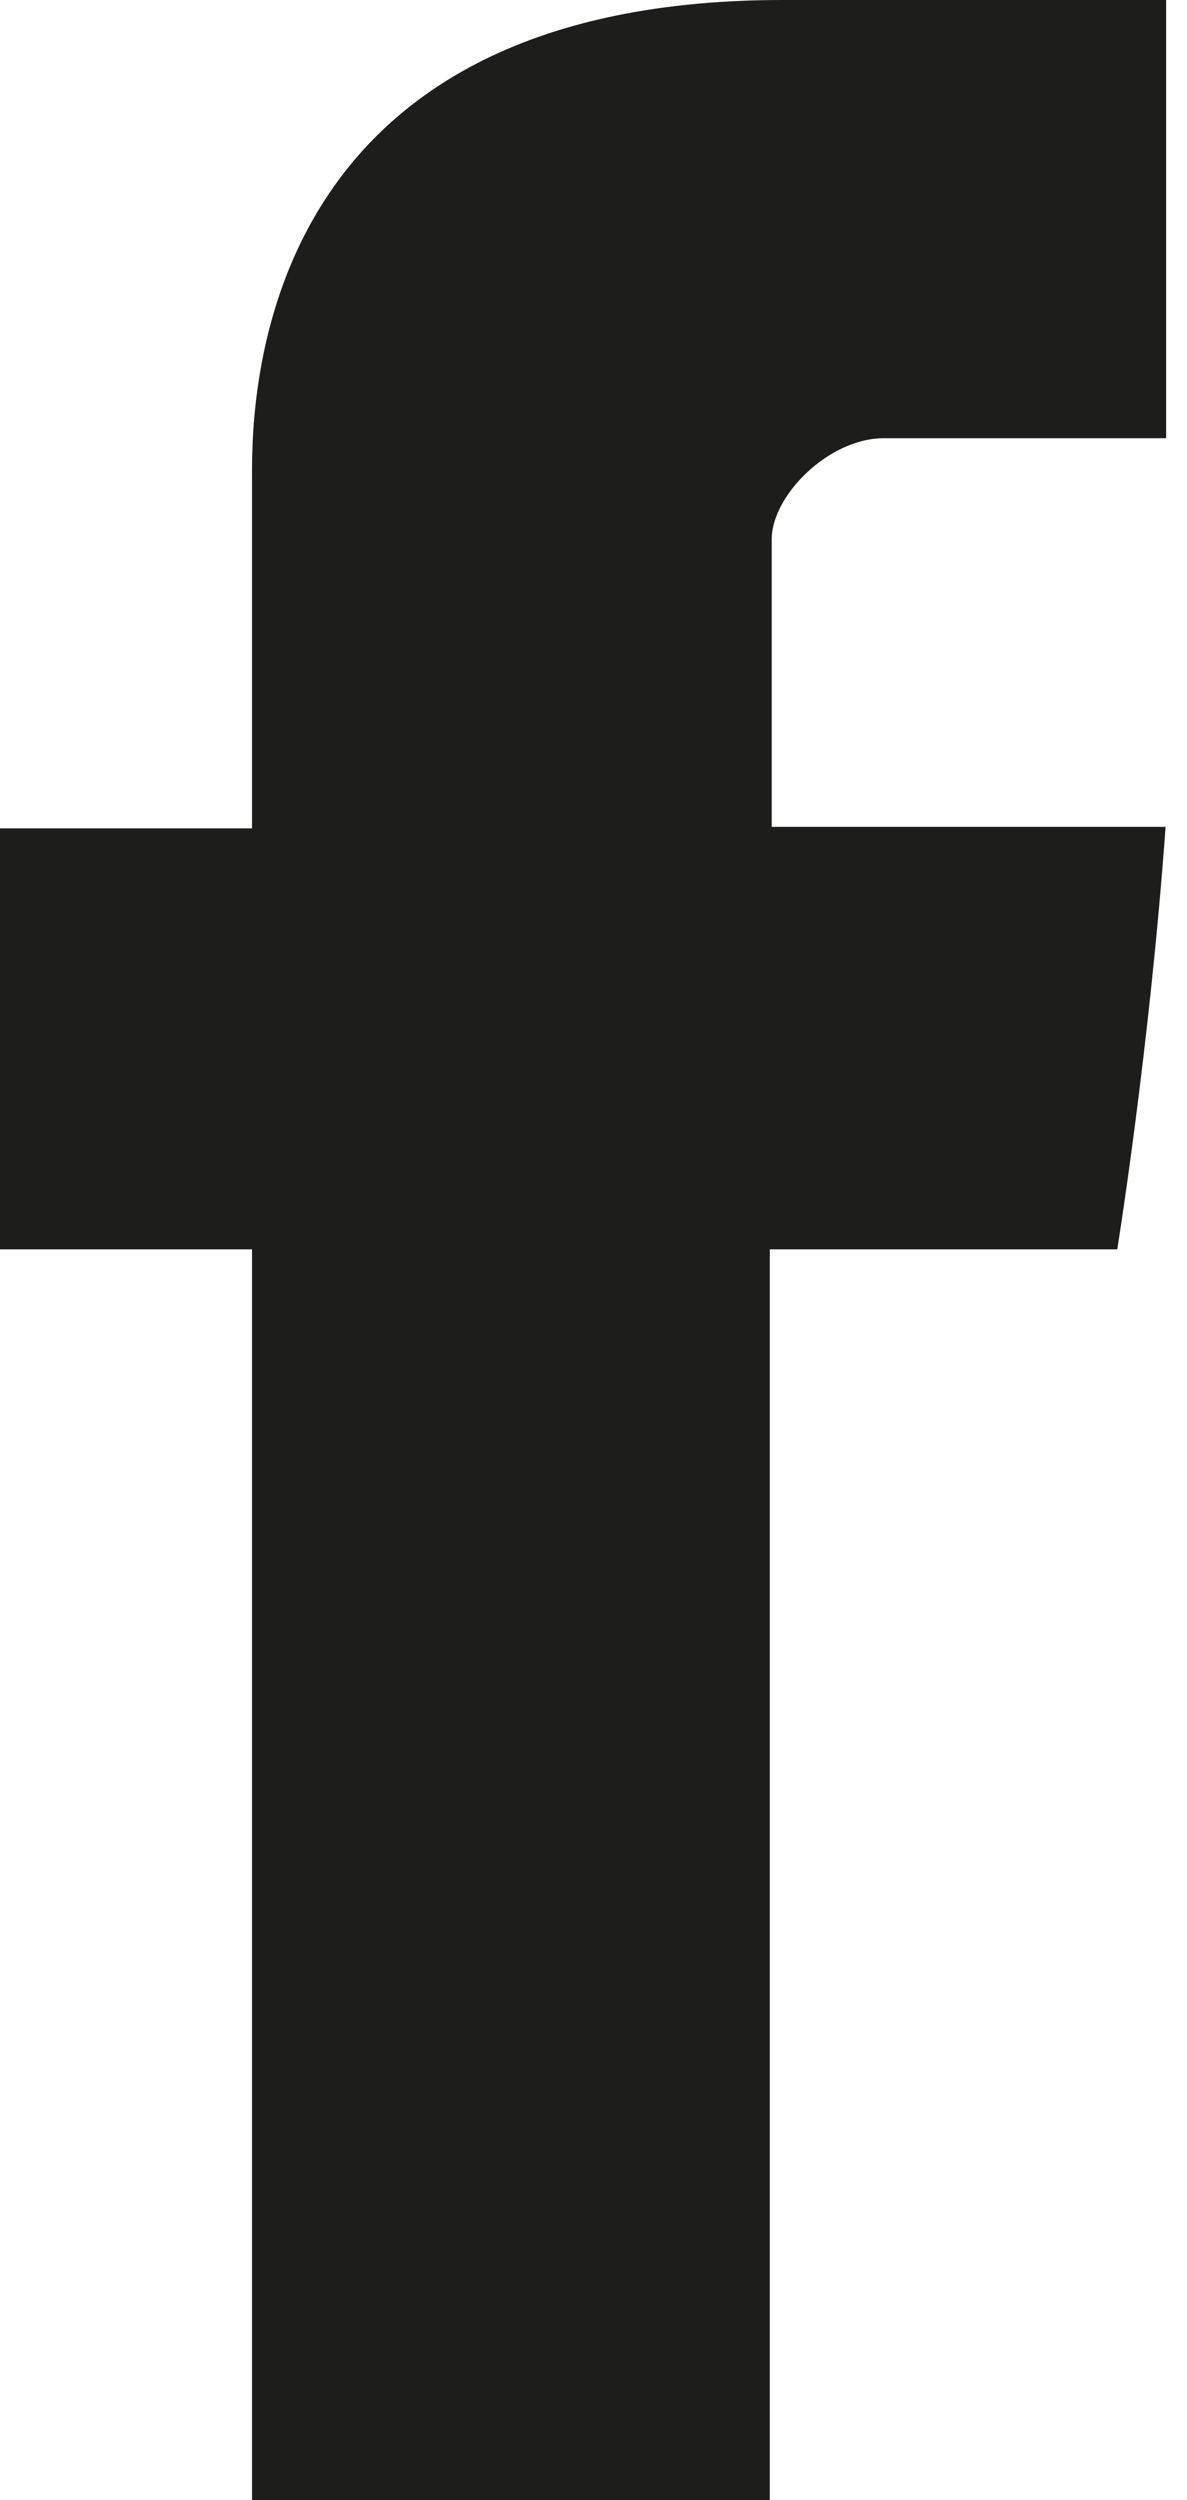<?xml version="1.0" encoding="UTF-8"?>
<svg data-name="k-icon-facebook-large" xmlns="http://www.w3.org/2000/svg" width="19" height="40" viewBox="0 0 19 40">
  <path d="M4.034,7.747v5.507H0v6.735h4.034v20.011h8.288v-20.011h5.562s.52-3.229.773-6.76h-6.304v-4.605c0-.688.904-1.613,1.798-1.613h4.515V0h-6.14C3.829,0,4.034,6.74,4.034,7.747" fill="#1d1d1b"/>
</svg>